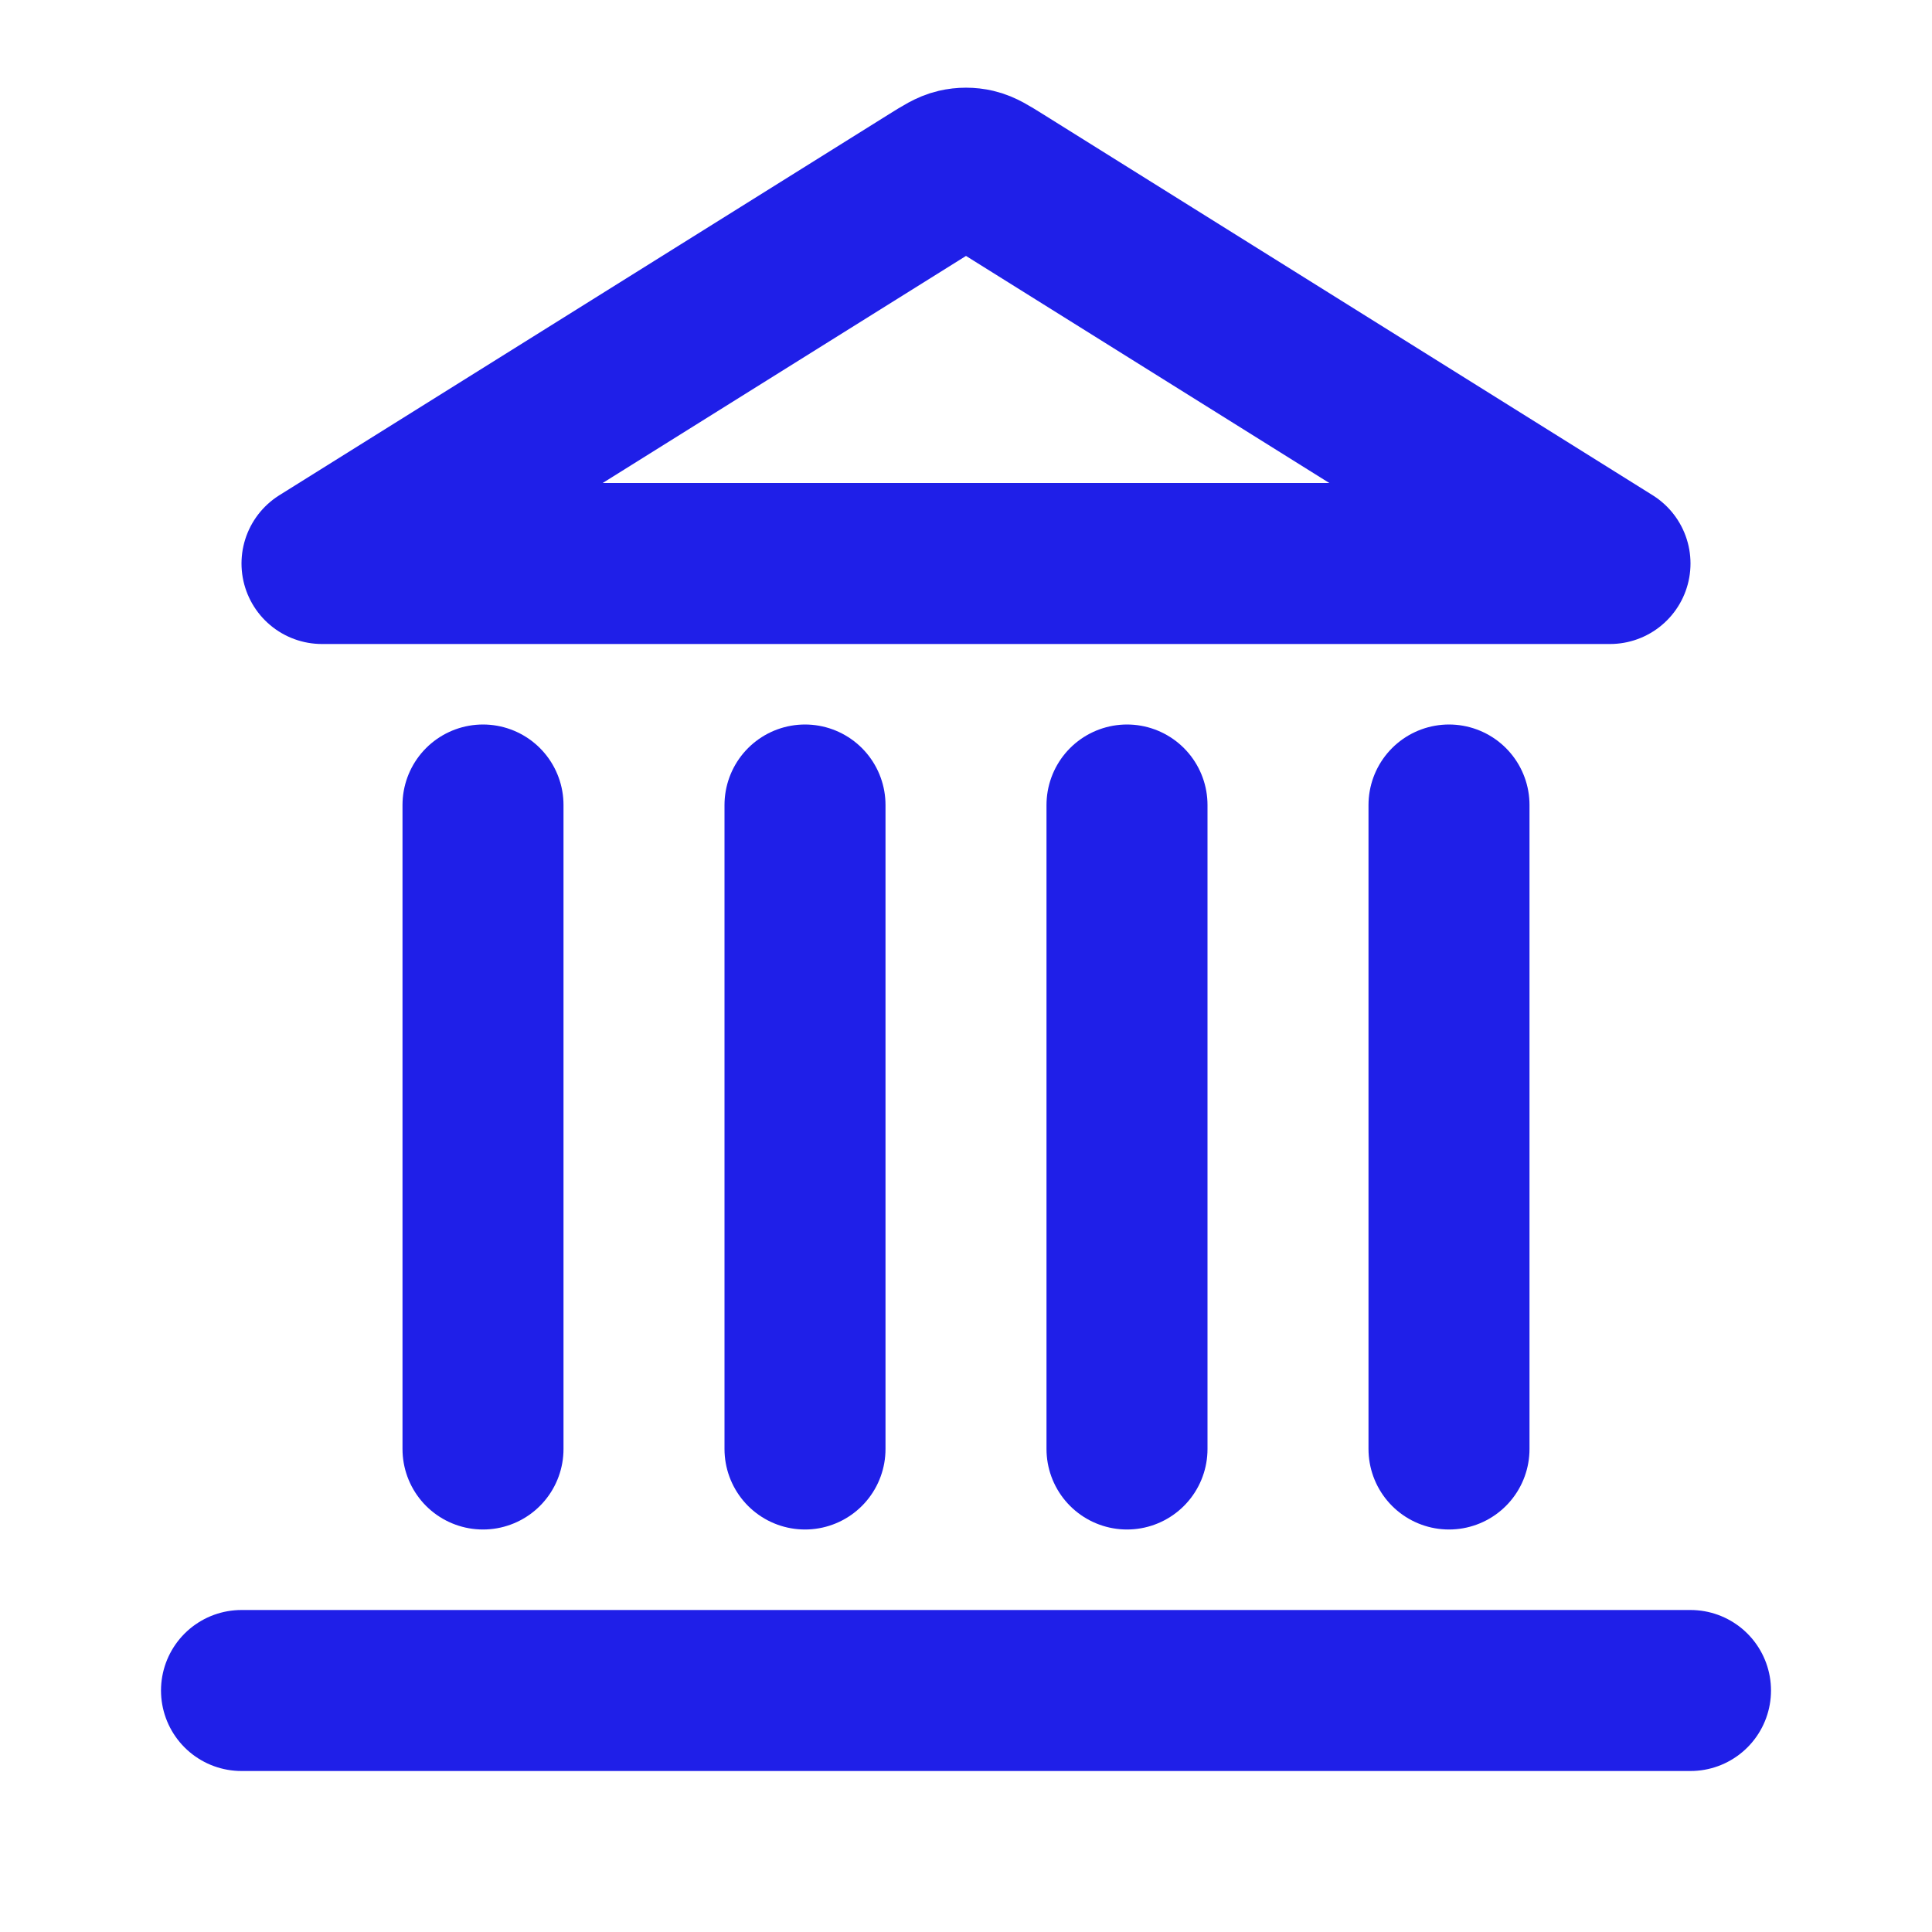 <svg width="24" height="24" viewBox="0 0 24 24" fill="none" xmlns="http://www.w3.org/2000/svg">
<g id="building-08">
<path id="Icon" d="M3 21H21M6 18V10M10 18V10M14 18V10M18 18V10M20 7L12.424 2.265C12.27 2.169 12.193 2.121 12.111 2.102C12.038 2.085 11.962 2.085 11.889 2.102C11.807 2.121 11.73 2.169 11.576 2.265L4 7H20Z" stroke="#1F1FE8" stroke-width="2" stroke-linecap="round" stroke-linejoin="round"/>
</g>
</svg>
